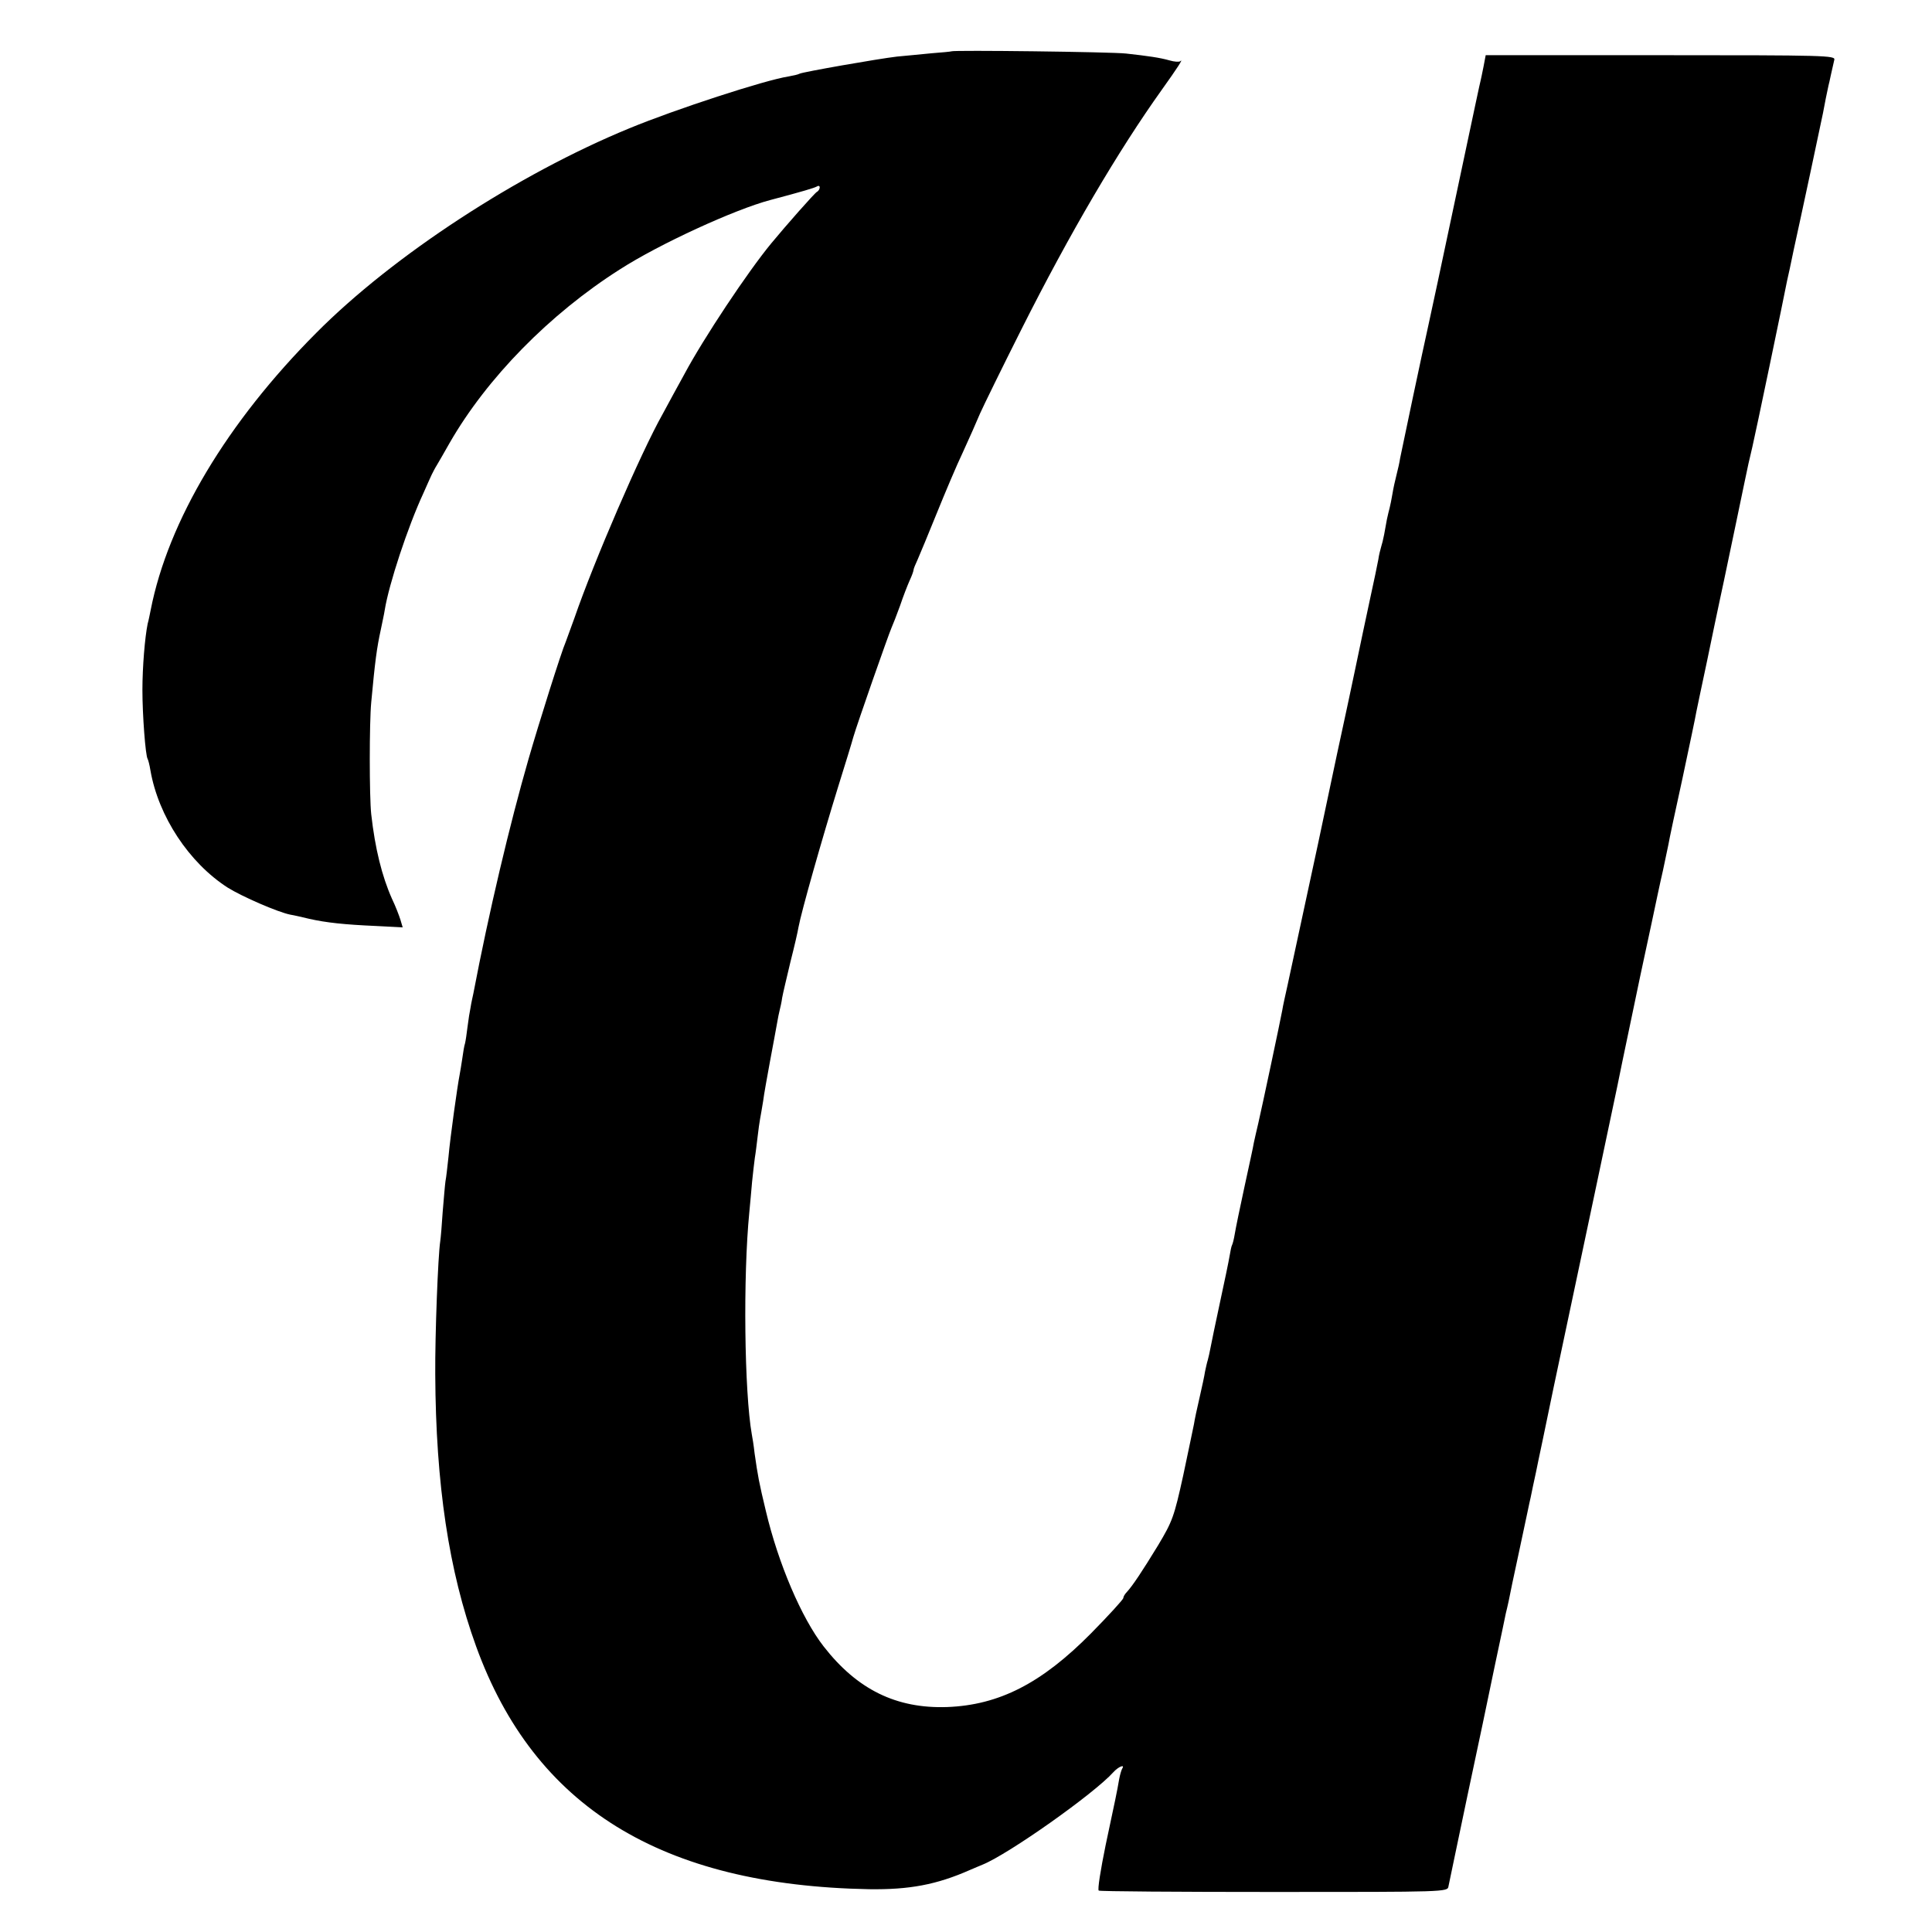 <?xml version="1.0" standalone="no"?>
<!DOCTYPE svg PUBLIC "-//W3C//DTD SVG 20010904//EN"
 "http://www.w3.org/TR/2001/REC-SVG-20010904/DTD/svg10.dtd">
<svg version="1.0" xmlns="http://www.w3.org/2000/svg"
 width="700pt" height="700pt" viewBox="0 0 700 700"
 preserveAspectRatio="xMidYMid meet">
<g transform="translate(0,700) scale(0.1,-0.1)"
fill="#000000" stroke="none">
<path d="M3447 6814 c-1 -1 -33 -4 -72 -7 -38 -4 -95 -9 -125 -12 -69 -8 -342
-56 -353 -62 -5 -3 -23 -7 -40 -10 -85 -13 -410 -119 -577 -188 -404 -166
-856 -461 -1134 -741 -323 -324 -537 -682 -600 -1004 -3 -14 -7 -36 -11 -50
-10 -49 -19 -156 -19 -240 0 -90 11 -238 19 -250 2 -3 7 -22 10 -41 29 -167
140 -335 280 -425 53 -33 182 -89 227 -98 13 -2 43 -9 68 -15 62 -14 128 -21
242 -26 l97 -5 -8 27 c-5 16 -18 50 -31 77 -36 81 -61 181 -75 306 -7 64 -7
332 0 405 14 151 20 196 35 265 5 25 12 56 14 70 15 93 83 300 140 423 13 29
26 59 30 67 4 8 12 24 19 35 7 11 27 47 46 80 135 235 362 467 617 629 143 92
416 217 544 251 121 32 160 44 169 49 6 4 11 3 11 -3 0 -5 -4 -13 -10 -16 -9
-5 -113 -123 -165 -186 -86 -104 -246 -345 -315 -474 -24 -44 -60 -109 -79
-145 -79 -140 -249 -534 -320 -740 -13 -36 -27 -74 -31 -85 -16 -36 -98 -297
-135 -425 -68 -236 -144 -556 -200 -850 -3 -14 -8 -36 -10 -50 -3 -14 -8 -45
-11 -70 -3 -25 -7 -52 -9 -60 -3 -8 -7 -33 -10 -55 -3 -22 -8 -49 -10 -61 -7
-34 -34 -226 -40 -295 -4 -35 -8 -75 -11 -89 -2 -14 -6 -63 -10 -110 -3 -47
-7 -95 -9 -108 -8 -52 -19 -337 -18 -482 2 -398 49 -712 148 -985 211 -582
671 -866 1424 -880 145 -2 244 16 366 70 17 7 37 16 45 19 94 38 404 257 474
335 18 20 43 30 32 13 -3 -5 -8 -22 -11 -38 -8 -47 -13 -70 -49 -239 -18 -88
-30 -162 -25 -165 4 -3 290 -5 636 -5 620 0 628 0 631 20 2 11 33 157 68 325
36 168 81 382 100 475 20 94 38 179 40 190 3 11 7 30 10 43 2 12 20 98 40 190
20 92 37 176 40 187 4 20 11 54 19 90 2 11 13 63 24 115 15 74 64 308 86 410
40 189 174 821 185 875 15 73 15 75 55 265 20 96 38 182 40 190 2 8 15 69 29
135 14 66 32 152 41 190 8 39 17 81 20 95 2 14 25 122 51 240 25 118 48 226
50 240 3 14 20 97 39 185 18 88 39 187 46 220 7 33 14 65 15 70 1 6 21 100 44
210 23 110 43 207 45 215 2 8 8 35 14 60 10 41 116 550 126 603 3 12 14 63 24
112 25 113 102 474 106 495 3 18 18 93 20 100 1 3 5 21 9 40 4 19 10 43 12 53
5 16 -30 17 -629 17 l-634 0 -8 -42 c-5 -24 -9 -45 -10 -48 -3 -11 -18 -82
-95 -445 -44 -209 -87 -409 -95 -445 -20 -89 -96 -449 -102 -480 -2 -14 -8
-41 -13 -60 -5 -19 -12 -51 -15 -70 -3 -19 -8 -42 -10 -50 -2 -8 -7 -27 -10
-42 -3 -16 -7 -40 -10 -55 -3 -16 -8 -36 -11 -45 -3 -10 -8 -30 -10 -45 -3
-16 -16 -80 -30 -143 -14 -63 -38 -180 -55 -260 -17 -80 -32 -152 -34 -160 -2
-8 -47 -217 -99 -465 -53 -247 -103 -479 -111 -515 -8 -36 -17 -76 -19 -90 -6
-34 -74 -354 -87 -410 -6 -25 -13 -56 -16 -70 -2 -14 -18 -86 -34 -160 -16
-74 -32 -151 -35 -170 -3 -19 -8 -38 -10 -41 -2 -3 -6 -21 -9 -40 -3 -19 -19
-95 -35 -169 -16 -74 -31 -147 -34 -163 -3 -15 -7 -35 -10 -45 -3 -9 -7 -28
-10 -42 -2 -14 -11 -56 -20 -95 -9 -38 -18 -81 -20 -95 -3 -14 -20 -97 -39
-186 -33 -150 -39 -166 -91 -253 -58 -95 -92 -146 -113 -169 -7 -7 -13 -17
-13 -22 0 -5 -53 -63 -117 -128 -179 -181 -333 -260 -522 -267 -183 -6 -325
63 -447 220 -80 103 -164 300 -209 490 -25 104 -29 126 -41 210 -3 28 -8 58
-10 68 -27 153 -32 572 -9 805 3 28 7 78 10 110 3 31 8 71 10 87 3 17 7 51 10
76 3 26 7 55 9 65 2 11 7 39 11 64 3 25 15 90 25 145 10 55 22 116 25 135 3
19 8 42 10 50 2 8 7 29 9 45 3 17 17 75 30 130 14 55 27 111 29 125 11 59 85
319 144 510 25 80 50 161 55 180 14 48 127 370 138 395 5 11 19 47 31 80 11
33 27 74 35 92 8 17 14 34 14 38 0 4 7 21 15 38 8 18 39 93 69 167 30 74 72
174 95 222 22 48 50 111 62 140 13 29 80 166 150 305 176 350 351 647 508 867
58 81 81 117 67 104 -4 -3 -21 -2 -38 3 -35 10 -77 16 -158 25 -52 6 -627 13
-633 8z"/>
</g>
</svg>
